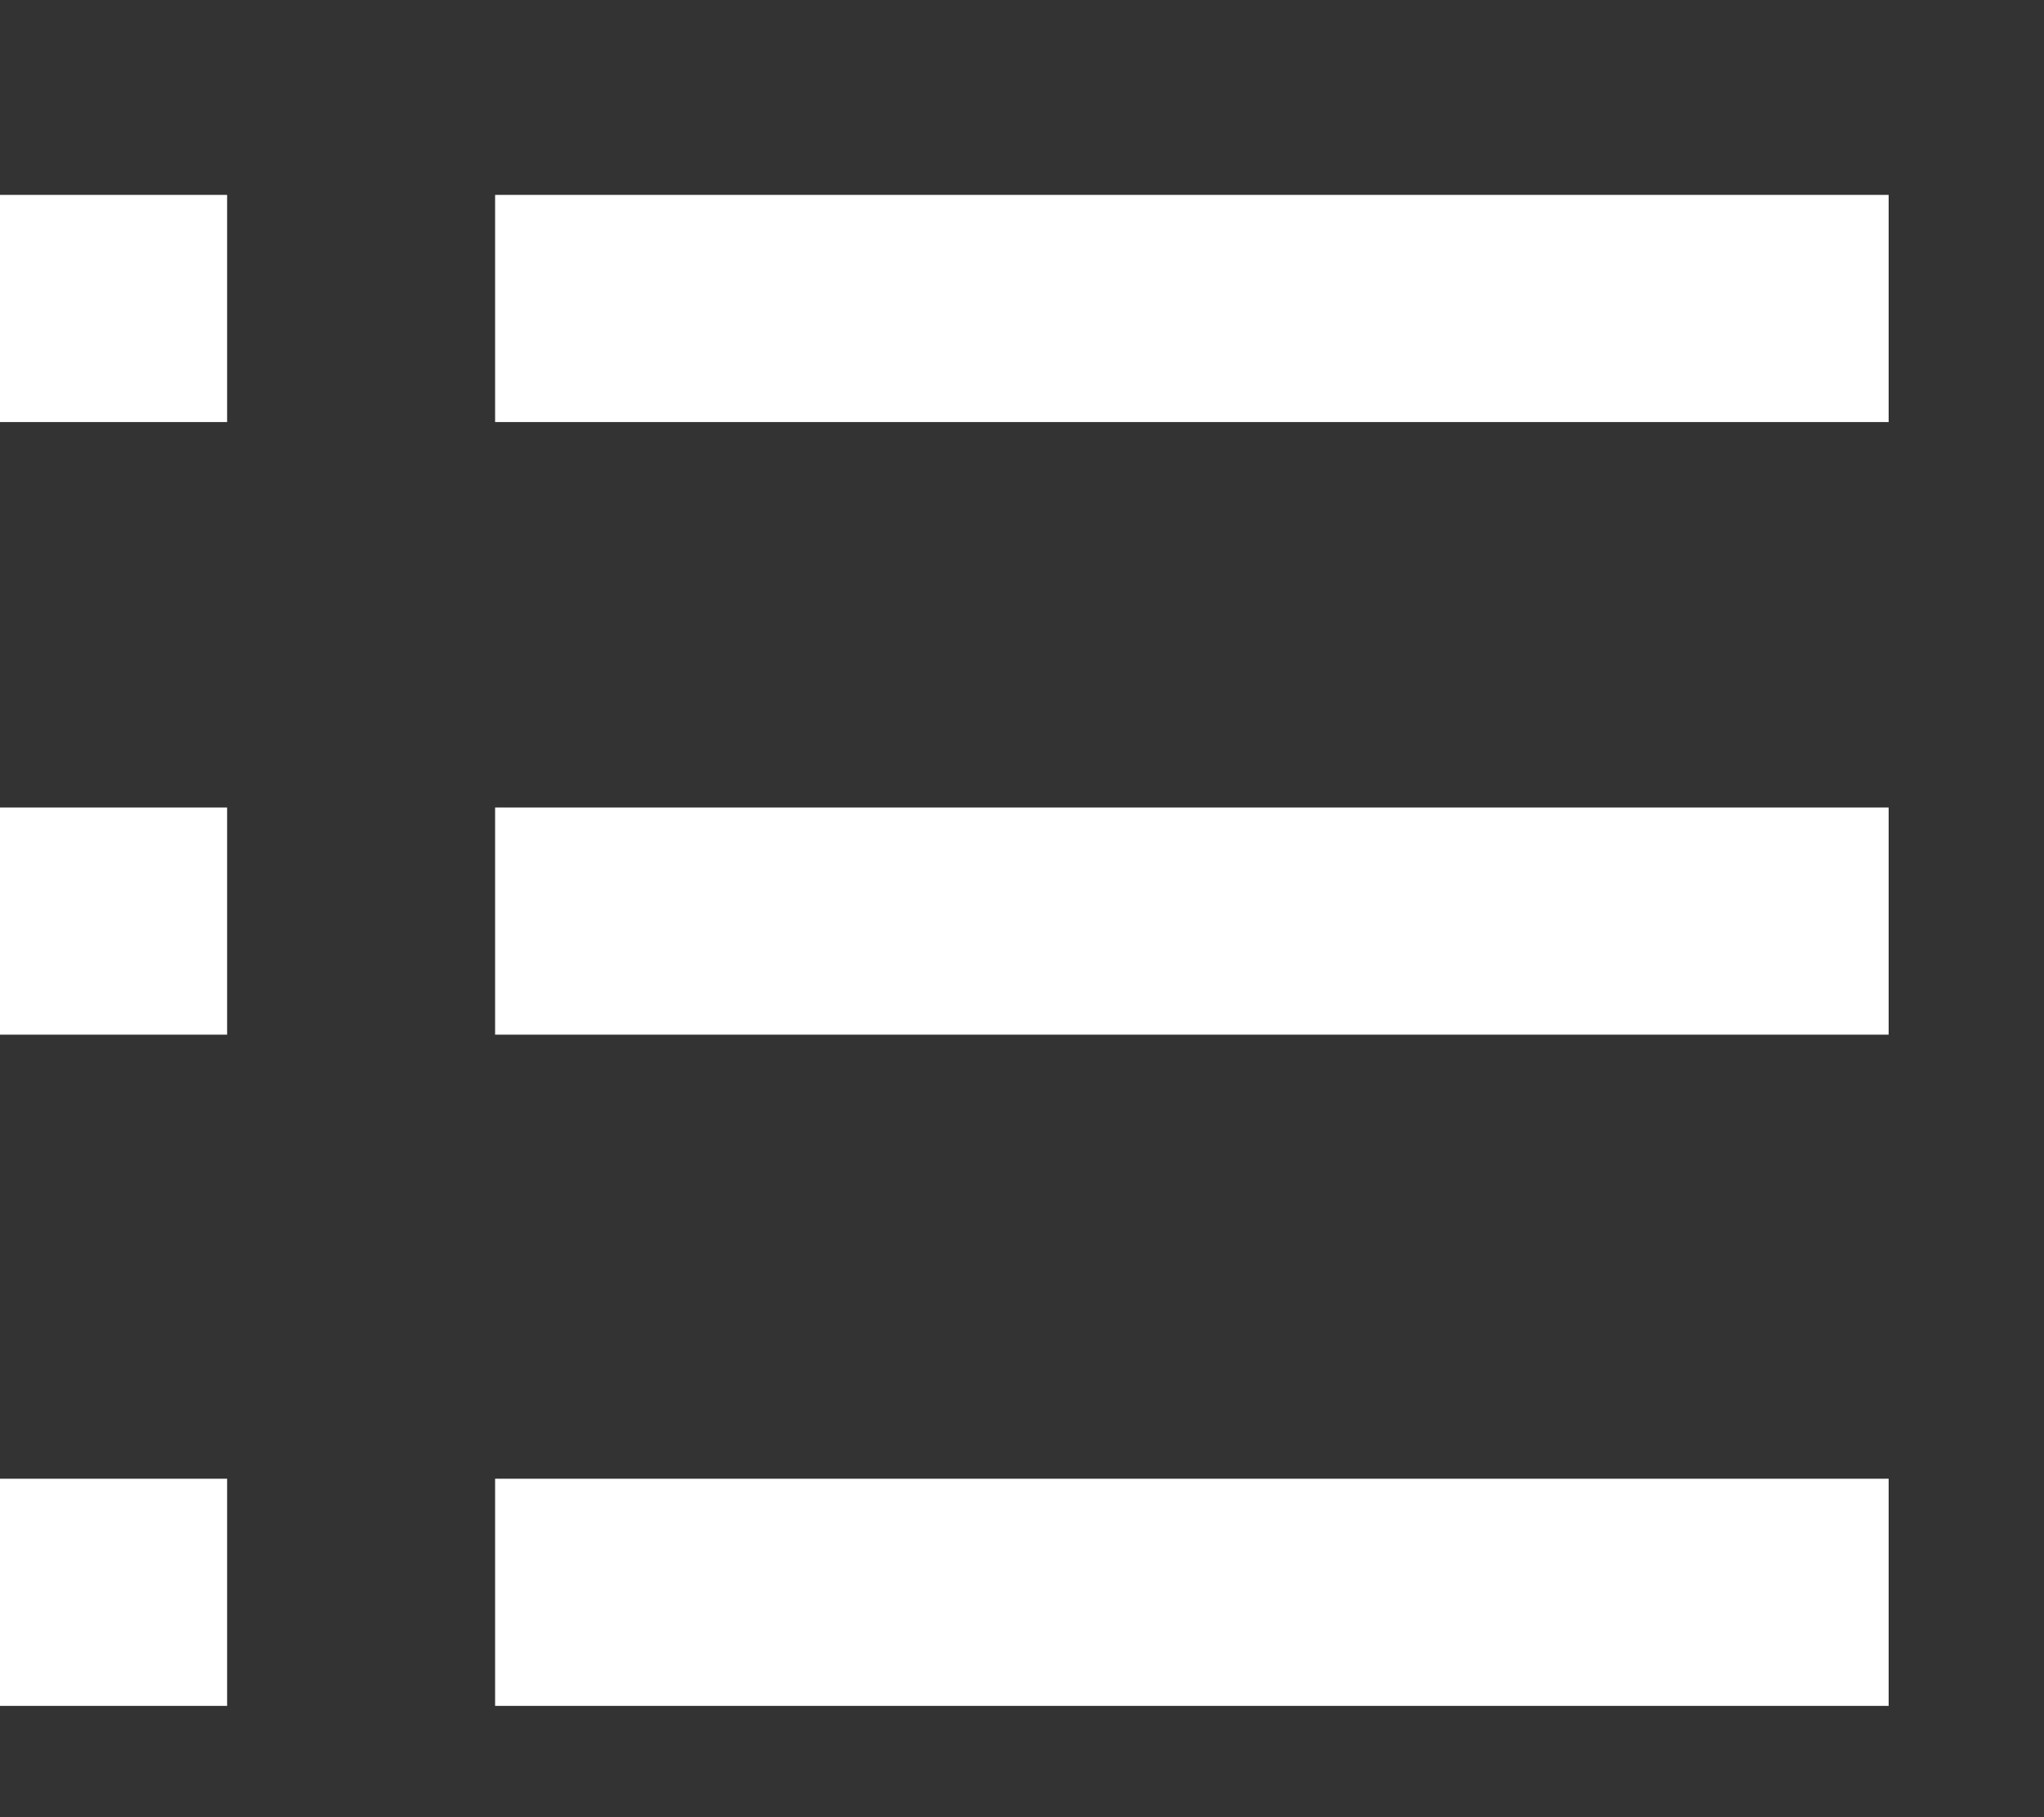 <?xml version="1.0" encoding="UTF-8"?>
<svg width="9px" height="8px" viewBox="0 0 9 8" version="1.1" xmlns="http://www.w3.org/2000/svg" xmlns:xlink="http://www.w3.org/1999/xlink">
    <rect x="0" y="0" width="9" height="8" fill="#333333" stroke="none"/>
    <title>Group</title>
    <g id="Page-1" stroke="none" stroke-width="1" fill="none" fill-rule="evenodd">
        <g id="Group" transform="translate(0, 0.858)" stroke="#FFFFFF">
            <g id="icon-favorites" transform="translate(2.18, 0)">
                <line x1="0" y1="0.5" x2="6.136" y2="0.5" id="Stroke-16"></line>
                <line x1="0" y1="3.197" x2="6.136" y2="3.197" id="Stroke-18"></line>
                <line x1="0" y1="6.152" x2="6.136" y2="6.152" id="Stroke-20"></line>
            </g>
            <g id="icon-favorites">
                <line x1="0" y1="0.5" x2="1" y2="0.5" id="Stroke-16"></line>
                <line x1="0" y1="3.197" x2="1" y2="3.197" id="Stroke-18"></line>
                <line x1="0" y1="6.152" x2="1" y2="6.152" id="Stroke-20"></line>
            </g>
        </g>
    </g>
</svg>
